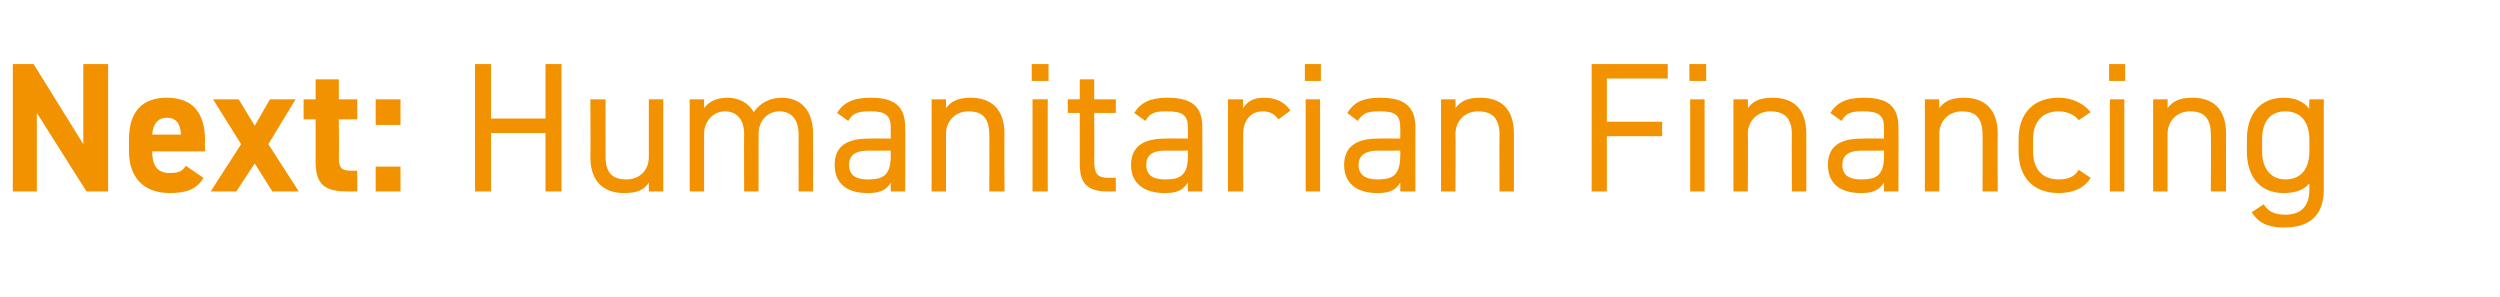 <?xml version="1.0" standalone="no"?><!DOCTYPE svg PUBLIC "-//W3C//DTD SVG 1.1//EN" "http://www.w3.org/Graphics/SVG/1.1/DTD/svg11.dtd"><svg xmlns="http://www.w3.org/2000/svg" version="1.1" width="312.1px" height="37.1px" viewBox="0 -6 312.1 37.1" style="top:-6px">  <desc>Next: Humanitarian Financing</desc>  <defs/>  <g id="Polygon321039">    <path d="M 13.5 2 L 13.5 17.9 L 10.8 17.9 L 4.6 8.1 L 4.6 17.9 L 1.6 17.9 L 1.6 2 L 4.2 2 L 10.4 12 L 10.4 2 L 13.5 2 Z M 25.4 16.2 C 24.6 17.6 23.3 18.1 21.2 18.1 C 17.7 18.1 16.1 15.9 16.1 12.9 C 16.1 12.9 16.1 11.4 16.1 11.4 C 16.1 7.9 17.8 6.2 20.8 6.2 C 24.1 6.2 25.6 8.1 25.6 11.6 C 25.55 11.59 25.6 12.9 25.6 12.9 C 25.6 12.9 19 12.9 19 12.9 C 19 14.5 19.5 15.6 21.2 15.6 C 22.4 15.6 22.8 15.3 23.2 14.7 C 23.2 14.7 25.4 16.2 25.4 16.2 Z M 19 10.8 C 19 10.8 22.6 10.8 22.6 10.8 C 22.5 9.3 21.9 8.7 20.8 8.7 C 19.7 8.7 19.1 9.5 19 10.8 Z M 34 17.9 L 31.8 14.4 L 29.5 17.9 L 26.3 17.9 L 30.1 12 L 26.6 6.4 L 29.8 6.4 L 31.8 9.7 L 33.7 6.4 L 36.9 6.4 L 33.5 12 L 37.3 17.9 L 34 17.9 Z M 37.9 6.4 L 39.4 6.4 L 39.4 3.9 L 42.3 3.9 L 42.3 6.4 L 44.6 6.4 L 44.6 8.9 L 42.3 8.9 C 42.3 8.9 42.34 13.71 42.3 13.7 C 42.3 14.9 42.6 15.3 43.7 15.3 C 43.65 15.34 44.6 15.3 44.6 15.3 L 44.6 17.9 C 44.6 17.9 43.35 17.92 43.4 17.9 C 40.6 17.9 39.4 17.1 39.4 14.2 C 39.42 14.17 39.4 8.9 39.4 8.9 L 37.9 8.9 L 37.9 6.4 Z M 50 9.6 L 46.9 9.6 L 46.9 6.4 L 50 6.4 L 50 9.6 Z M 50 17.9 L 46.9 17.9 L 46.9 14.8 L 50 14.8 L 50 17.9 Z M 61.3 8.8 L 68.1 8.8 L 68.1 2 L 70.1 2 L 70.1 17.9 L 68.1 17.9 L 68.1 10.6 L 61.3 10.6 L 61.3 17.9 L 59.3 17.9 L 59.3 2 L 61.3 2 L 61.3 8.8 Z M 82.8 17.9 L 81 17.9 C 81 17.9 81 16.79 81 16.8 C 80.4 17.7 79.6 18.1 77.9 18.1 C 75.5 18.1 73.7 16.8 73.7 13.6 C 73.74 13.59 73.7 6.4 73.7 6.4 L 75.6 6.4 C 75.6 6.4 75.58 13.57 75.6 13.6 C 75.6 15.9 76.8 16.4 78.2 16.4 C 79.9 16.4 81 15.2 81 13.6 C 81 13.59 81 6.4 81 6.4 L 82.8 6.4 L 82.8 17.9 Z M 86.1 6.4 L 87.9 6.4 C 87.9 6.4 87.9 7.54 87.9 7.5 C 88.4 6.8 89.3 6.2 90.8 6.2 C 92.3 6.2 93.5 6.9 94.1 8 C 94.9 6.8 96.2 6.2 97.6 6.2 C 100 6.2 101.5 7.8 101.5 10.7 C 101.52 10.74 101.5 17.9 101.5 17.9 L 99.7 17.9 C 99.7 17.9 99.68 10.76 99.7 10.8 C 99.7 8.7 98.6 7.9 97.3 7.9 C 95.8 7.9 94.7 9.1 94.7 10.7 C 94.71 10.74 94.7 17.9 94.7 17.9 L 92.9 17.9 C 92.9 17.9 92.87 10.76 92.9 10.8 C 92.9 8.7 91.8 7.9 90.5 7.9 C 89 7.9 87.9 9.2 87.9 10.7 C 87.9 10.74 87.9 17.9 87.9 17.9 L 86.1 17.9 L 86.1 6.4 Z M 108.5 11.3 C 108.47 11.27 111.2 11.3 111.2 11.3 C 111.2 11.3 111.2 9.94 111.2 9.9 C 111.2 8.3 110.4 7.9 108.7 7.9 C 107.3 7.9 106.5 8 105.9 9.1 C 105.9 9.1 104.5 8.1 104.5 8.1 C 105.3 6.8 106.5 6.2 108.7 6.2 C 111.6 6.2 113 7.2 113 9.9 C 113.04 9.94 113 17.9 113 17.9 L 111.2 17.9 C 111.2 17.9 111.2 16.79 111.2 16.8 C 110.6 17.8 109.8 18.1 108.3 18.1 C 105.6 18.1 104.2 16.8 104.2 14.6 C 104.2 12.1 105.9 11.3 108.5 11.3 Z M 111.2 12.8 C 111.2 12.8 108.47 12.83 108.5 12.8 C 106.6 12.8 106 13.5 106 14.6 C 106 15.9 106.9 16.4 108.3 16.4 C 110 16.4 111.2 16.1 111.2 13.5 C 111.2 13.5 111.2 12.8 111.2 12.8 Z M 116.3 6.4 L 118.1 6.4 C 118.1 6.4 118.1 7.54 118.1 7.5 C 118.7 6.7 119.5 6.2 121.2 6.2 C 123.6 6.2 125.4 7.5 125.4 10.7 C 125.37 10.74 125.4 17.9 125.4 17.9 L 123.5 17.9 C 123.5 17.9 123.53 10.76 123.5 10.8 C 123.5 8.4 122.3 7.9 120.9 7.9 C 119.2 7.9 118.1 9.2 118.1 10.7 C 118.1 10.74 118.1 17.9 118.1 17.9 L 116.3 17.9 L 116.3 6.4 Z M 128.9 6.4 L 130.8 6.4 L 130.8 17.9 L 128.9 17.9 L 128.9 6.4 Z M 128.8 2 L 130.9 2 L 130.9 4.1 L 128.8 4.1 L 128.8 2 Z M 133.3 6.4 L 134.8 6.4 L 134.8 3.9 L 136.6 3.9 L 136.6 6.4 L 139.3 6.4 L 139.3 8.1 L 136.6 8.1 C 136.6 8.1 136.64 13.91 136.6 13.9 C 136.6 15.5 136.8 16.2 138.4 16.2 C 138.37 16.17 139.3 16.2 139.3 16.2 L 139.3 17.9 C 139.3 17.9 138.3 17.92 138.3 17.9 C 135.6 17.9 134.8 16.8 134.8 14.4 C 134.8 14.37 134.8 8.1 134.8 8.1 L 133.3 8.1 L 133.3 6.4 Z M 145.5 11.3 C 145.54 11.27 148.3 11.3 148.3 11.3 C 148.3 11.3 148.28 9.94 148.3 9.9 C 148.3 8.3 147.5 7.9 145.7 7.9 C 144.3 7.9 143.6 8 143 9.1 C 143 9.1 141.6 8.1 141.6 8.1 C 142.4 6.8 143.6 6.2 145.7 6.2 C 148.7 6.2 150.1 7.2 150.1 9.9 C 150.12 9.94 150.1 17.9 150.1 17.9 L 148.3 17.9 C 148.3 17.9 148.28 16.79 148.3 16.8 C 147.6 17.8 146.9 18.1 145.4 18.1 C 142.7 18.1 141.2 16.8 141.2 14.6 C 141.2 12.1 143 11.3 145.5 11.3 Z M 148.3 12.8 C 148.3 12.8 145.54 12.83 145.5 12.8 C 143.7 12.8 143.1 13.5 143.1 14.6 C 143.1 15.9 144 16.4 145.4 16.4 C 147.1 16.4 148.3 16.1 148.3 13.5 C 148.28 13.5 148.3 12.8 148.3 12.8 Z M 159.6 8.9 C 159.1 8.2 158.5 7.9 157.6 7.9 C 156.2 7.9 155.2 9 155.2 10.7 C 155.18 10.72 155.2 17.9 155.2 17.9 L 153.3 17.9 L 153.3 6.4 L 155.2 6.4 C 155.2 6.4 155.18 7.54 155.2 7.5 C 155.7 6.7 156.4 6.2 157.8 6.2 C 159.4 6.2 160.4 6.8 161.1 7.8 C 161.1 7.8 159.6 8.9 159.6 8.9 Z M 163 6.4 L 164.8 6.4 L 164.8 17.9 L 163 17.9 L 163 6.4 Z M 162.9 2 L 164.9 2 L 164.9 4.1 L 162.9 4.1 L 162.9 2 Z M 172.1 11.3 C 172.11 11.27 174.8 11.3 174.8 11.3 C 174.8 11.3 174.84 9.94 174.8 9.9 C 174.8 8.3 174.1 7.9 172.3 7.9 C 170.9 7.9 170.2 8 169.5 9.1 C 169.5 9.1 168.2 8.1 168.2 8.1 C 169 6.8 170.1 6.2 172.3 6.2 C 175.2 6.2 176.7 7.2 176.7 9.9 C 176.68 9.94 176.7 17.9 176.7 17.9 L 174.8 17.9 C 174.8 17.9 174.84 16.79 174.8 16.8 C 174.2 17.8 173.4 18.1 171.9 18.1 C 169.3 18.1 167.8 16.8 167.8 14.6 C 167.8 12.1 169.6 11.3 172.1 11.3 Z M 174.8 12.8 C 174.8 12.8 172.11 12.83 172.1 12.8 C 170.3 12.8 169.6 13.5 169.6 14.6 C 169.6 15.9 170.6 16.4 171.9 16.4 C 173.6 16.4 174.8 16.1 174.8 13.5 C 174.84 13.5 174.8 12.8 174.8 12.8 Z M 179.9 6.4 L 181.7 6.4 C 181.7 6.4 181.74 7.54 181.7 7.5 C 182.3 6.7 183.1 6.2 184.8 6.2 C 187.3 6.2 189 7.5 189 10.7 C 189.01 10.74 189 17.9 189 17.9 L 187.2 17.9 C 187.2 17.9 187.17 10.76 187.2 10.8 C 187.2 8.4 185.9 7.9 184.5 7.9 C 182.8 7.9 181.7 9.2 181.7 10.7 C 181.74 10.74 181.7 17.9 181.7 17.9 L 179.9 17.9 L 179.9 6.4 Z M 208.2 2 L 208.2 3.8 L 200.6 3.8 L 200.6 9.2 L 207.5 9.2 L 207.5 11 L 200.6 11 L 200.6 17.9 L 198.7 17.9 L 198.7 2 L 208.2 2 Z M 211 6.4 L 212.8 6.4 L 212.8 17.9 L 211 17.9 L 211 6.4 Z M 210.9 2 L 213 2 L 213 4.1 L 210.9 4.1 L 210.9 2 Z M 216.4 6.4 L 218.2 6.4 C 218.2 6.4 218.24 7.54 218.2 7.5 C 218.8 6.7 219.6 6.2 221.3 6.2 C 223.8 6.2 225.5 7.5 225.5 10.7 C 225.51 10.74 225.5 17.9 225.5 17.9 L 223.7 17.9 C 223.7 17.9 223.67 10.76 223.7 10.8 C 223.7 8.4 222.4 7.9 221 7.9 C 219.3 7.9 218.2 9.2 218.2 10.7 C 218.24 10.74 218.2 17.9 218.2 17.9 L 216.4 17.9 L 216.4 6.4 Z M 232.5 11.3 C 232.46 11.27 235.2 11.3 235.2 11.3 C 235.2 11.3 235.19 9.94 235.2 9.9 C 235.2 8.3 234.4 7.9 232.6 7.9 C 231.3 7.9 230.5 8 229.9 9.1 C 229.9 9.1 228.5 8.1 228.5 8.1 C 229.3 6.8 230.5 6.2 232.7 6.2 C 235.6 6.2 237 7.2 237 9.9 C 237.03 9.94 237 17.9 237 17.9 L 235.2 17.9 C 235.2 17.9 235.19 16.79 235.2 16.8 C 234.5 17.8 233.8 18.1 232.3 18.1 C 229.6 18.1 228.2 16.8 228.2 14.6 C 228.2 12.1 229.9 11.3 232.5 11.3 Z M 235.2 12.8 C 235.2 12.8 232.46 12.83 232.5 12.8 C 230.6 12.8 230 13.5 230 14.6 C 230 15.9 230.9 16.4 232.3 16.4 C 234 16.4 235.2 16.1 235.2 13.5 C 235.19 13.5 235.2 12.8 235.2 12.8 Z M 240.3 6.4 L 242.1 6.4 C 242.1 6.4 242.09 7.54 242.1 7.5 C 242.7 6.7 243.5 6.2 245.2 6.2 C 247.6 6.2 249.4 7.5 249.4 10.7 C 249.36 10.74 249.4 17.9 249.4 17.9 L 247.5 17.9 C 247.5 17.9 247.52 10.76 247.5 10.8 C 247.5 8.4 246.3 7.9 244.9 7.9 C 243.2 7.9 242.1 9.2 242.1 10.7 C 242.09 10.74 242.1 17.9 242.1 17.9 L 240.3 17.9 L 240.3 6.4 Z M 261 16.2 C 260.2 17.5 258.8 18.1 257 18.1 C 253.8 18.1 252 16.1 252 12.9 C 252 12.9 252 11.4 252 11.4 C 252 8.1 253.9 6.2 257 6.2 C 258.7 6.2 260.1 6.9 261 8 C 261 8 259.5 9 259.5 9 C 259 8.3 258 7.9 257 7.9 C 255 7.9 253.8 9.2 253.8 11.4 C 253.8 11.4 253.8 12.9 253.8 12.9 C 253.8 14.9 254.8 16.4 257 16.4 C 258.1 16.4 259 16.1 259.5 15.2 C 259.5 15.2 261 16.2 261 16.2 Z M 263.4 6.4 L 265.2 6.4 L 265.2 17.9 L 263.4 17.9 L 263.4 6.4 Z M 263.3 2 L 265.3 2 L 265.3 4.1 L 263.3 4.1 L 263.3 2 Z M 268.8 6.4 L 270.6 6.4 C 270.6 6.4 270.61 7.54 270.6 7.5 C 271.2 6.7 272 6.2 273.7 6.2 C 276.2 6.2 277.9 7.5 277.9 10.7 C 277.88 10.74 277.9 17.9 277.9 17.9 L 276 17.9 C 276 17.9 276.04 10.76 276 10.8 C 276 8.4 274.8 7.9 273.4 7.9 C 271.7 7.9 270.6 9.2 270.6 10.7 C 270.61 10.74 270.6 17.9 270.6 17.9 L 268.8 17.9 L 268.8 6.4 Z M 288.3 6.4 L 290.1 6.4 C 290.1 6.4 290.09 17.69 290.1 17.7 C 290.1 20.9 288.3 22.4 285.2 22.4 C 283.2 22.4 282 21.9 281.1 20.5 C 281.1 20.5 282.6 19.5 282.6 19.5 C 283.1 20.3 283.8 20.8 285.3 20.8 C 287.3 20.8 288.3 19.7 288.3 17.7 C 288.3 17.7 288.3 16.9 288.3 16.9 C 287.6 17.7 286.6 18.1 285.1 18.1 C 282 18.1 280.5 15.9 280.5 12.9 C 280.5 12.9 280.5 11.4 280.5 11.4 C 280.5 8.1 282.3 6.2 285.1 6.2 C 286.6 6.2 287.6 6.7 288.3 7.6 C 288.25 7.57 288.3 6.4 288.3 6.4 Z M 288.3 12.9 C 288.3 12.9 288.3 11.4 288.3 11.4 C 288.3 9.2 287.2 7.9 285.3 7.9 C 283.4 7.9 282.4 9.2 282.4 11.4 C 282.4 11.4 282.4 12.9 282.4 12.9 C 282.4 14.9 283.4 16.4 285.3 16.4 C 287.4 16.4 288.3 14.9 288.3 12.9 Z " stroke="none" fill="#f39200"/>  </g></svg>